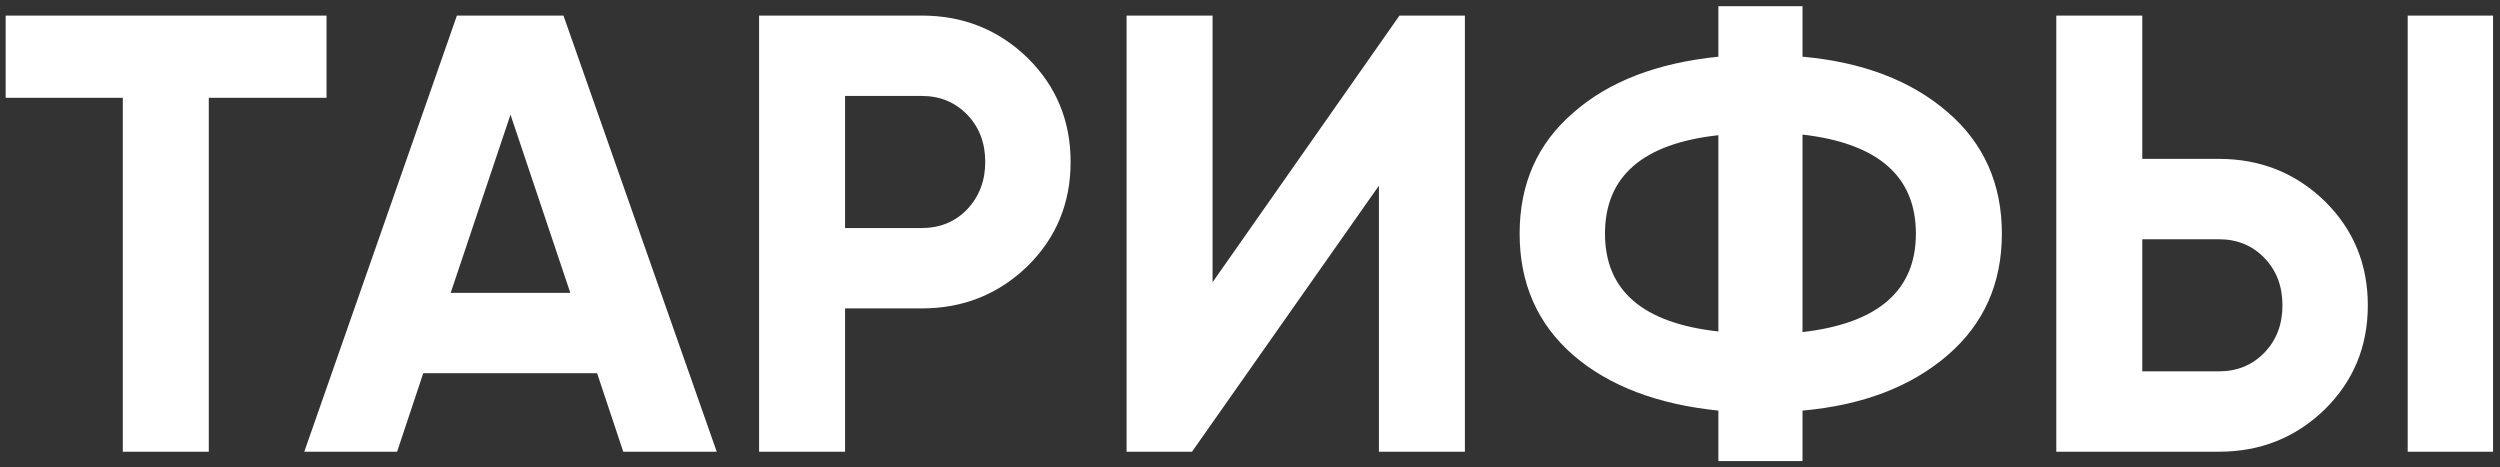 <?xml version="1.0" encoding="UTF-8"?> <svg xmlns="http://www.w3.org/2000/svg" width="321" height="60" viewBox="0 0 321 60" fill="none"><rect x="0" y="0" width="321" height="60" fill="#333333" stroke="none"/> <path d="M0.728 2H41.928V12.56H26.808V58H15.768V12.56H0.728V2ZM92.028 58H80.028L76.668 47.92H54.348L50.988 58H39.068L58.668 2H72.348L92.028 58ZM65.548 14.72L57.868 37.6H73.228L65.548 14.72ZM97.466 2H118.346C123.679 2 128.212 3.813 131.946 7.44C135.626 11.067 137.466 15.52 137.466 20.8C137.466 26.08 135.626 30.533 131.946 34.16C128.212 37.787 123.679 39.6 118.346 39.6H108.506V58H97.466V2ZM108.506 29.28H118.346C120.692 29.28 122.639 28.48 124.186 26.88C125.732 25.227 126.506 23.2 126.506 20.8C126.506 18.347 125.732 16.32 124.186 14.72C122.639 13.12 120.692 12.32 118.346 12.32H108.506V29.28ZM188.093 58H177.053V23.84L153.053 58H144.653V2H155.693V36.24L179.693 2H188.093V58ZM231.441 52.72V59.2H220.641V52.72C212.801 51.92 206.588 49.547 202.001 45.6C197.415 41.6 195.121 36.4 195.121 30C195.121 23.6 197.415 18.427 202.001 14.48C206.535 10.48 212.748 8.08 220.641 7.28V0.8H231.441V7.28C239.175 7.973 245.388 10.347 250.081 14.4C254.721 18.4 257.041 23.6 257.041 30C257.041 36.4 254.721 41.6 250.081 45.6C245.388 49.653 239.175 52.027 231.441 52.72ZM231.441 17.28V42.64C241.148 41.52 246.001 37.307 246.001 30C246.001 22.64 241.148 18.4 231.441 17.28ZM206.081 30C206.081 37.307 210.935 41.493 220.641 42.56V17.36C210.935 18.427 206.081 22.64 206.081 30ZM284.908 58H264.028V2H275.068V20.4H284.908C290.241 20.4 294.775 22.213 298.508 25.84C302.188 29.467 304.028 33.92 304.028 39.2C304.028 44.48 302.188 48.933 298.508 52.56C294.775 56.187 290.241 58 284.908 58ZM320.108 58H309.148V2H320.108V58ZM275.068 30.72V47.68H284.908C287.255 47.68 289.201 46.88 290.748 45.28C292.295 43.68 293.068 41.653 293.068 39.2C293.068 36.747 292.295 34.72 290.748 33.12C289.201 31.52 287.255 30.72 284.908 30.72H275.068Z" fill="white"></path> </svg> 